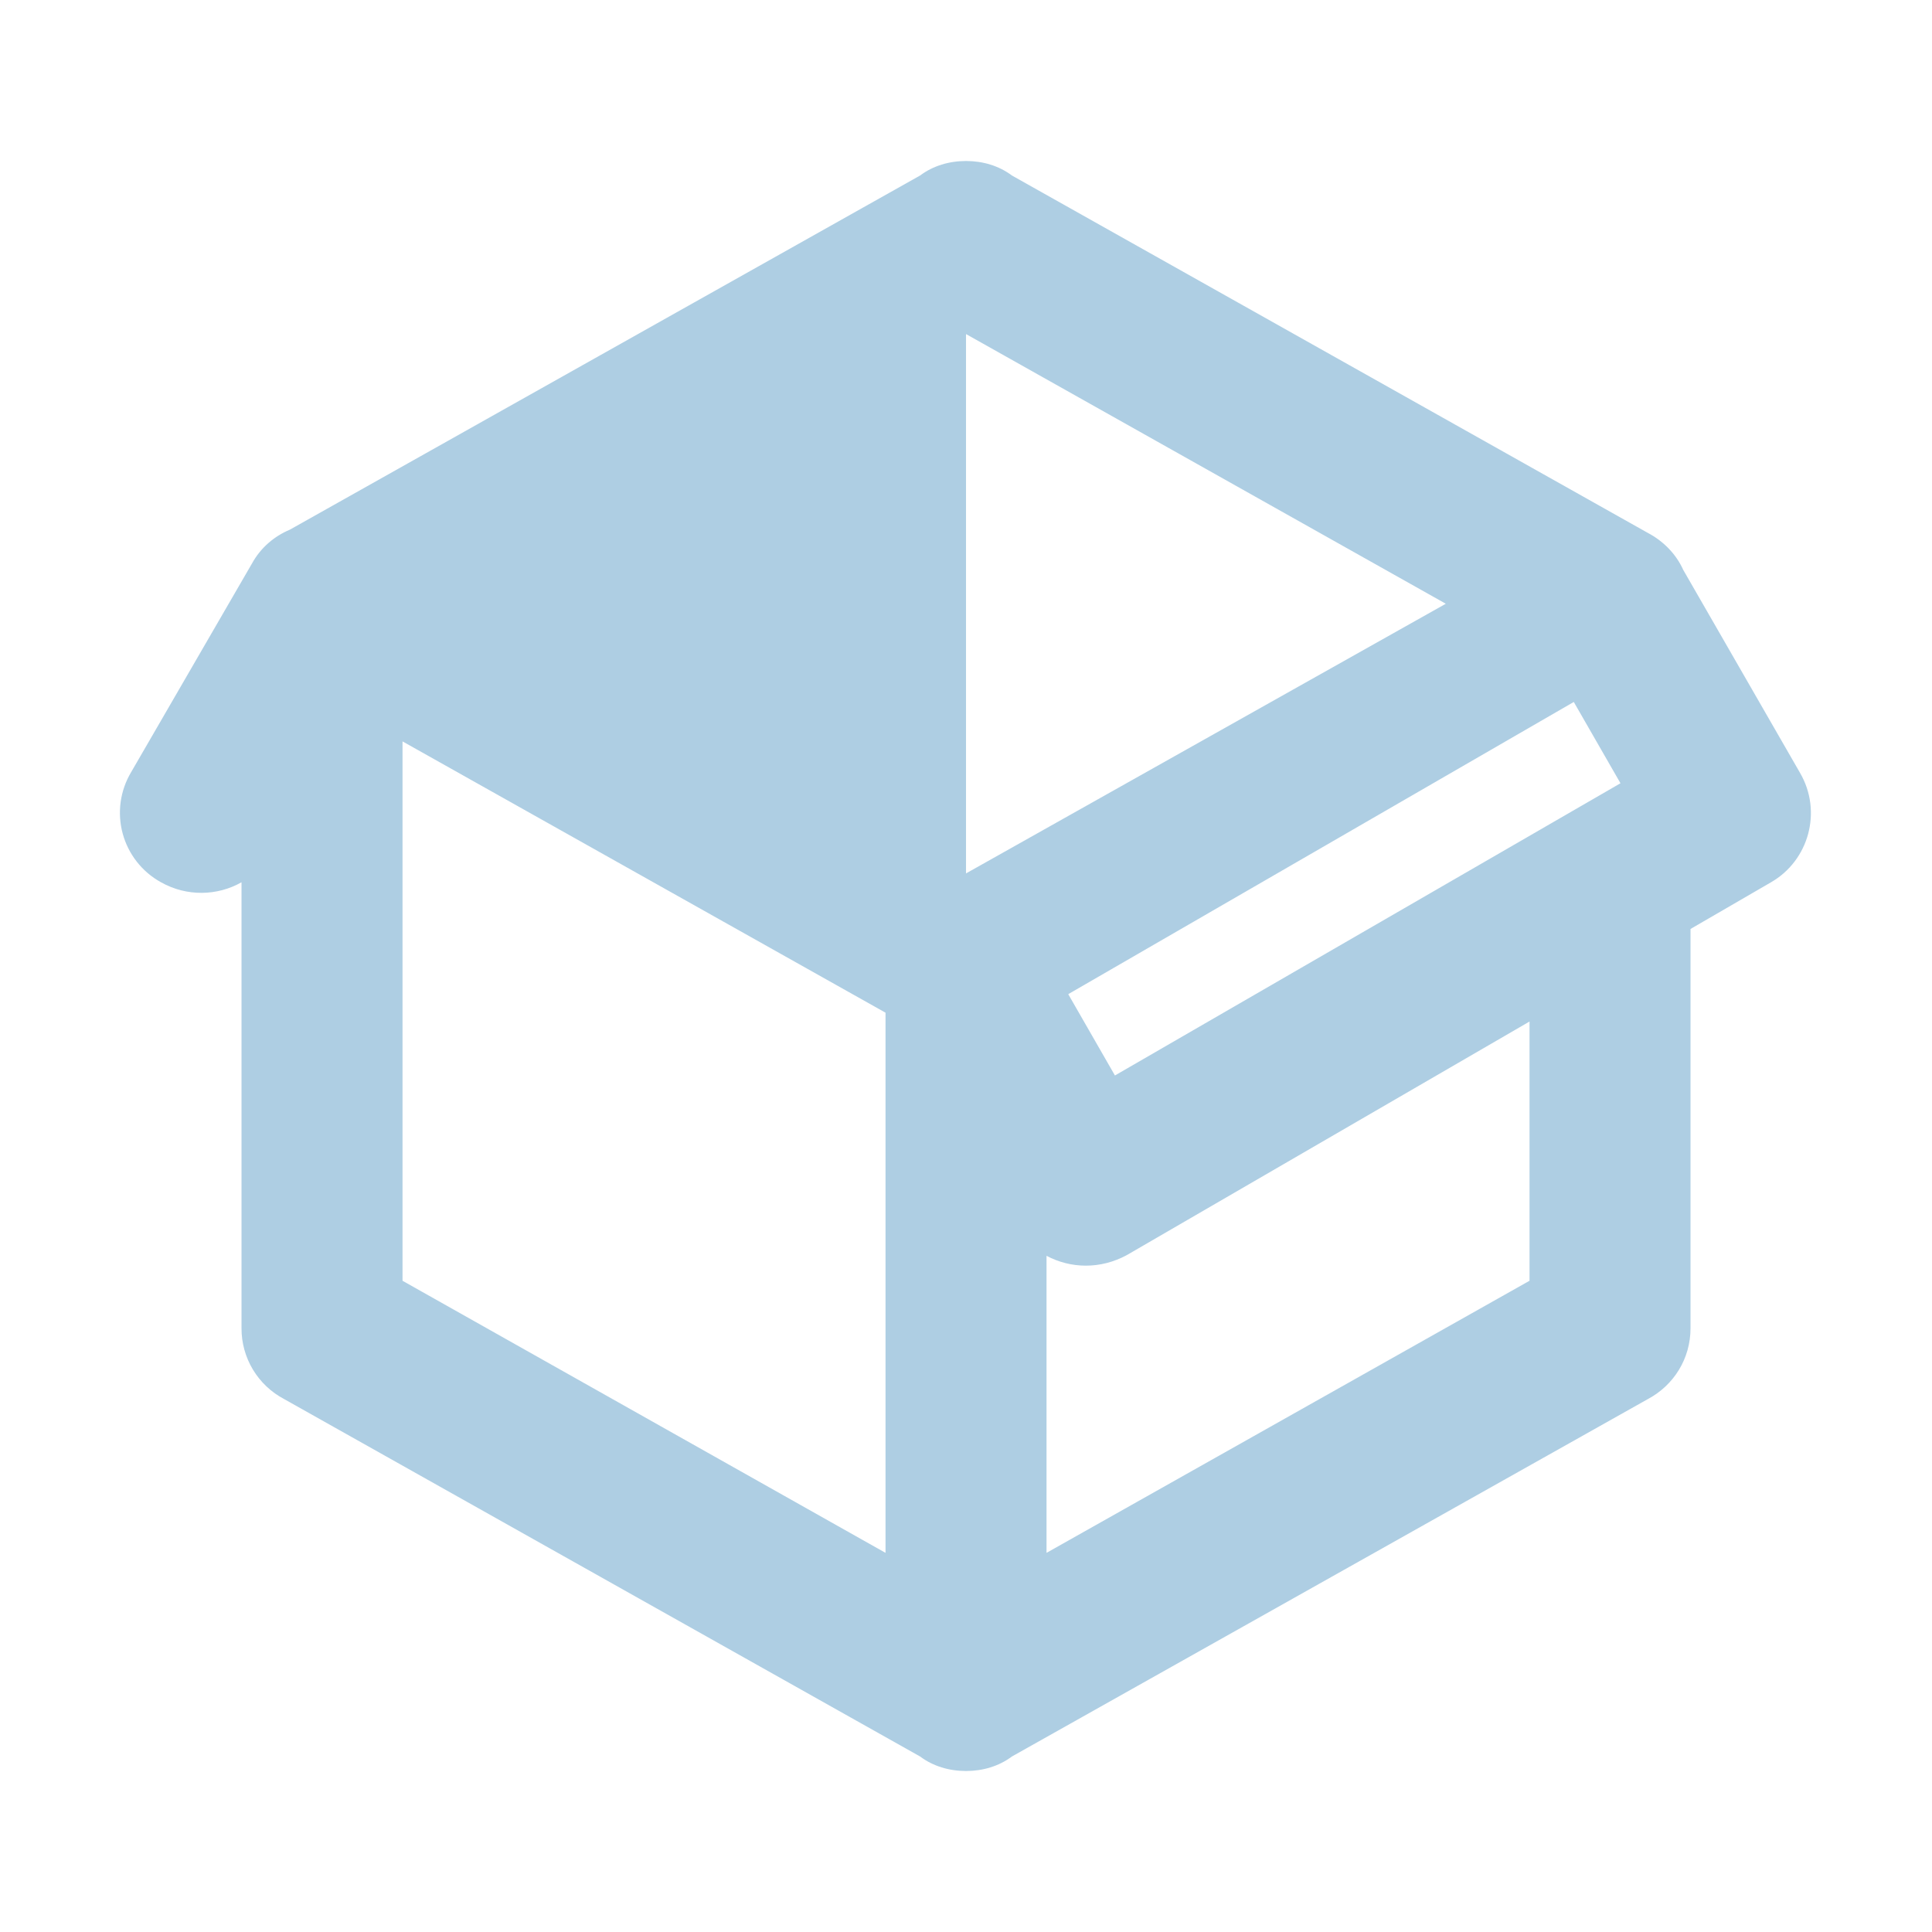 <svg width="102" height="102" viewBox="0 0 102 102" fill="none" xmlns="http://www.w3.org/2000/svg">
<g opacity="0.32">
<path d="M8.501 46.58C8.007 46.309 7.574 45.941 7.226 45.498C6.878 45.055 6.623 44.547 6.476 44.003C6.329 43.46 6.294 42.892 6.371 42.334C6.449 41.777 6.638 41.24 6.928 40.758L13.303 29.75C13.771 28.9 14.493 28.305 15.301 27.965L48.578 9.265C49.258 8.755 50.108 8.5 51.001 8.5C51.893 8.5 52.743 8.755 53.423 9.265L86.998 28.135C87.806 28.56 88.486 29.24 88.868 30.09L95.031 40.8C96.221 42.84 95.498 45.432 93.501 46.58L89.251 49.045V70.125C89.251 71.74 88.358 73.142 86.998 73.865L53.423 92.735C52.743 93.245 51.893 93.5 51.001 93.5C50.108 93.5 49.258 93.245 48.578 92.735L15.003 73.865C14.322 73.507 13.752 72.969 13.354 72.31C12.957 71.65 12.748 70.895 12.751 70.125V46.58C11.476 47.303 9.861 47.345 8.501 46.58ZM51.001 17.637V46.112L76.331 31.875L51.001 17.637ZM21.251 67.618L46.751 81.983V53.465L21.251 39.142V67.618ZM80.751 67.618V53.932L59.501 66.257C58.098 67.022 56.526 66.98 55.251 66.3V81.983L80.751 67.618ZM58.863 56.78L85.553 41.352L83.088 37.06L56.398 52.487L58.863 56.78Z" fill="#0065A7"/>
</g>
</svg>
